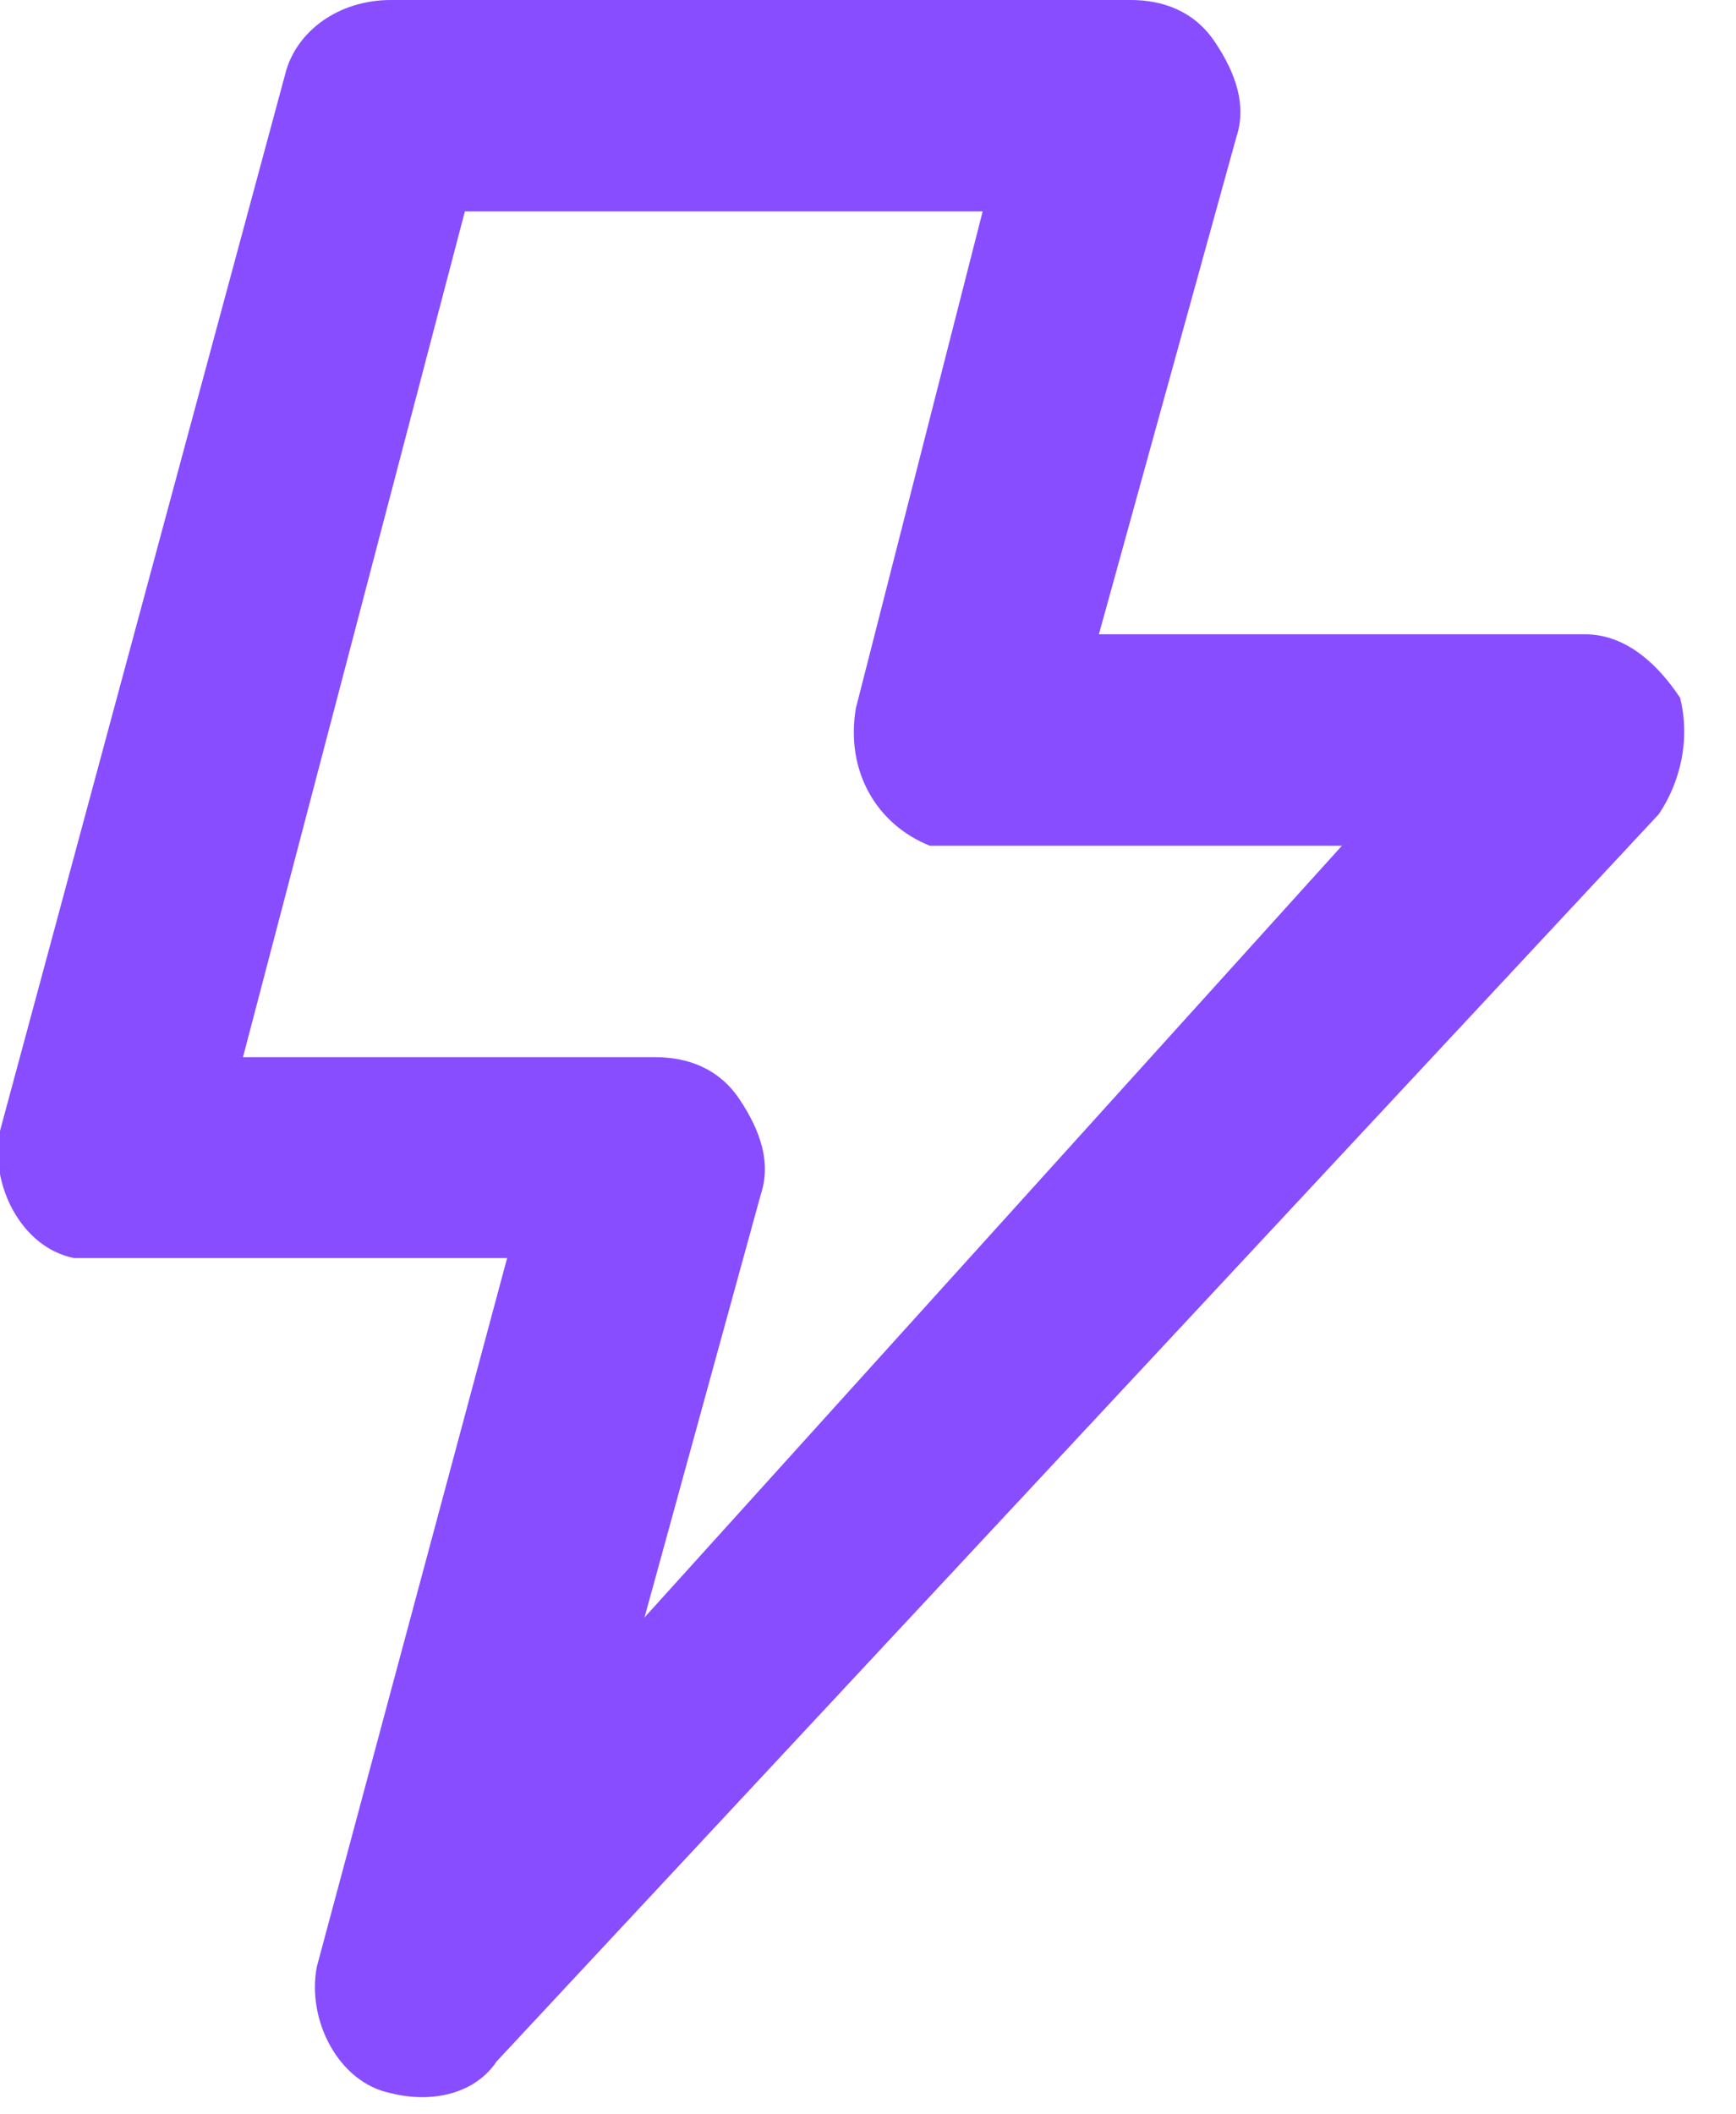 <svg width="23" height="28" fill="none" xmlns="http://www.w3.org/2000/svg"><path d="M21.979 10.78c.28-.42.42-.98.28-1.54-.28-.42-.7-.84-1.26-.84h-6.44l1.82-6.58c.14-.42 0-.84-.28-1.26-.28-.42-.7-.56-1.12-.56h-9.8c-.7 0-1.26.42-1.4.98l-3.78 14c-.14.7.28 1.54.98 1.68h5.74l-2.52 9.38c-.14.7.28 1.54.98 1.68.56.14 1.12 0 1.4-.42l15.4-16.52ZM8.539 21.42l1.54-5.6c.14-.42 0-.84-.28-1.26-.28-.42-.7-.56-1.12-.56h-5.46l2.94-11.2h6.86l-1.68 6.58c-.14.84.28 1.54.98 1.82h5.46l-9.24 10.22Z" fill="#884DFF"/></svg>